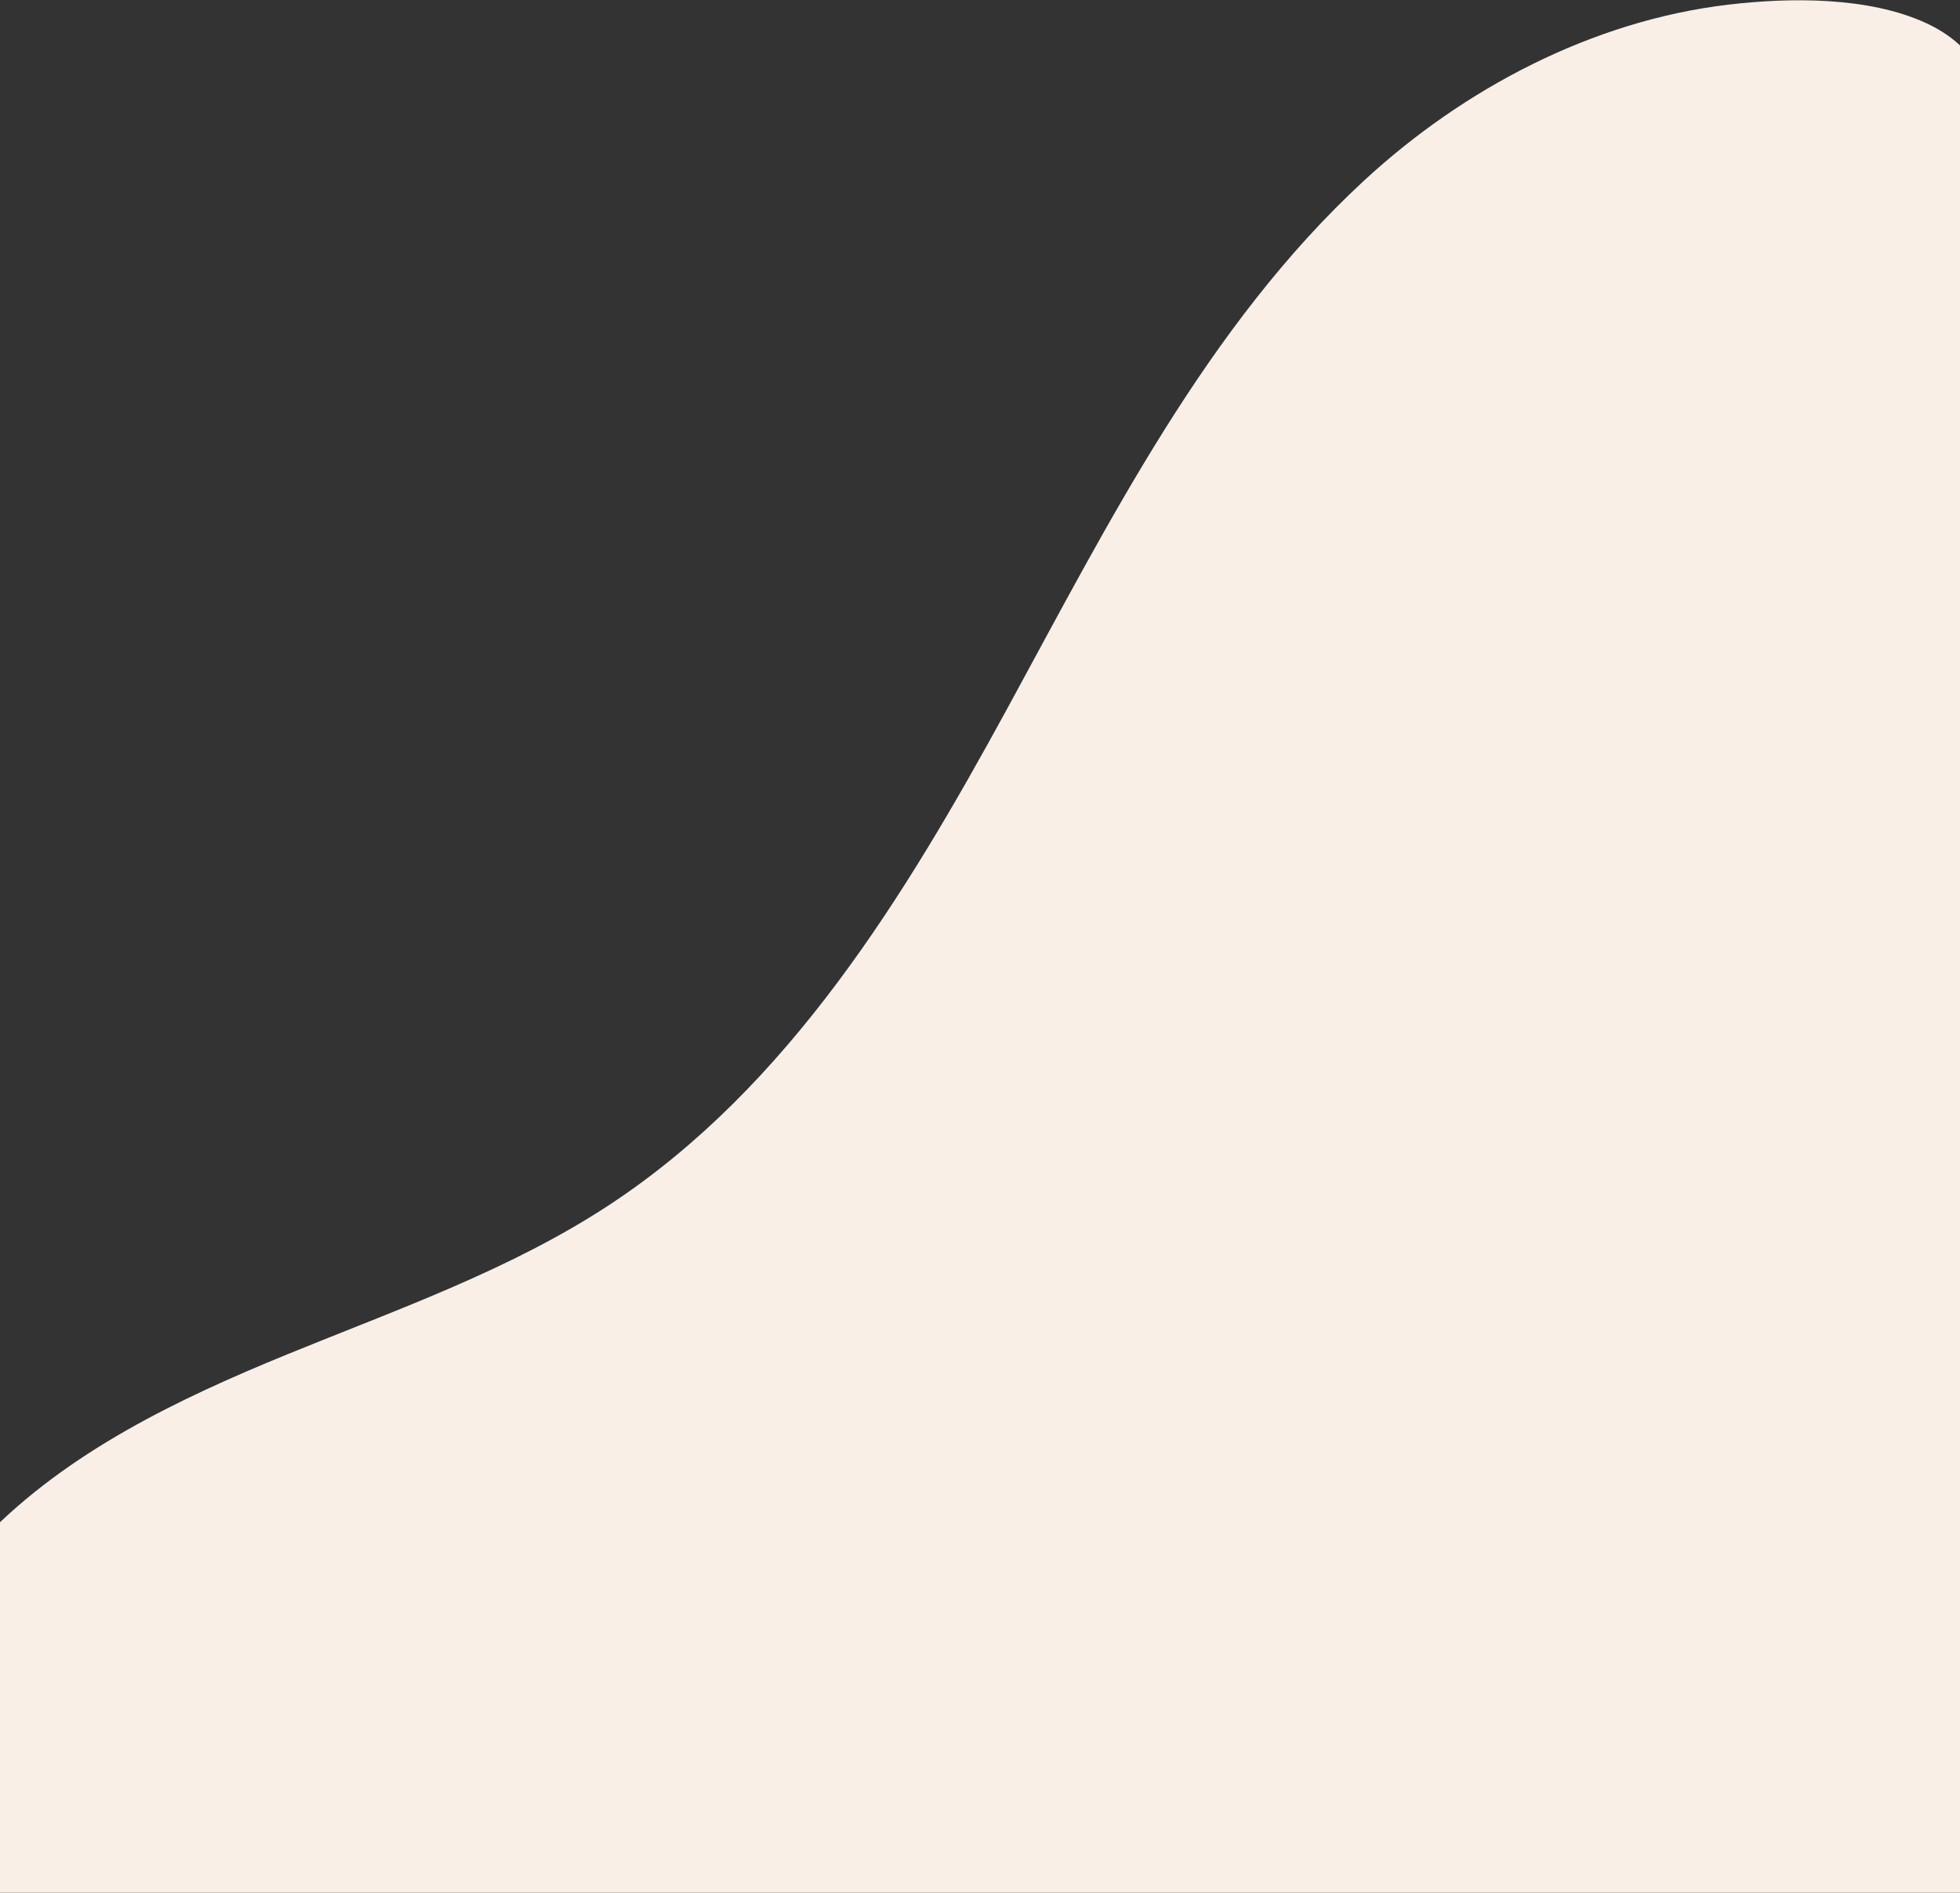 <?xml version="1.0" encoding="UTF-8"?> <svg xmlns="http://www.w3.org/2000/svg" width="1200" height="1159" viewBox="0 0 1200 1159" fill="none"><rect x="0" y="0" width="1200" height="1159" fill="#333333" stroke="none"/> <g clip-path="url(#clip0_563_4057)"> <path d="M-83.064 1180.18C-85.554 1093.61 -71.617 1005.4 -8.86 940.91C41.779 888.877 109.07 856.665 176.274 829.183C243.478 801.7 312.826 777.523 373.453 737.573C482.728 665.567 553.759 549.282 616.42 434.39C679.081 319.498 738.989 199.454 835.096 110.628C896.161 54.194 975.018 12.656 1058.22 2.839C1095.84 -1.602 1143.92 -2.119 1179.2 14.118C1234.17 39.419 1223.11 98.438 1223.33 125.167C1224.11 218.189 1205.5 254.53 1205.5 347.556C1205.5 576.715 1205.5 805.874 1205.5 1035.03C1205.5 1083.4 1205.5 1131.78 1205.5 1180.15C1205.5 1180.19 889.28 1180.17 870.465 1180.17C662.379 1180.17 454.29 1180.17 246.205 1180.17C136.507 1180.17 26.539 1178.87 -83.064 1180.26C-83.064 1180.23 -83.064 1180.2 -83.064 1180.18Z" fill="#F9EFE6"></path> </g> <defs> <clipPath id="clip0_563_4057"> <rect width="1200" height="1159" fill="white"></rect> </clipPath> </defs> </svg> 